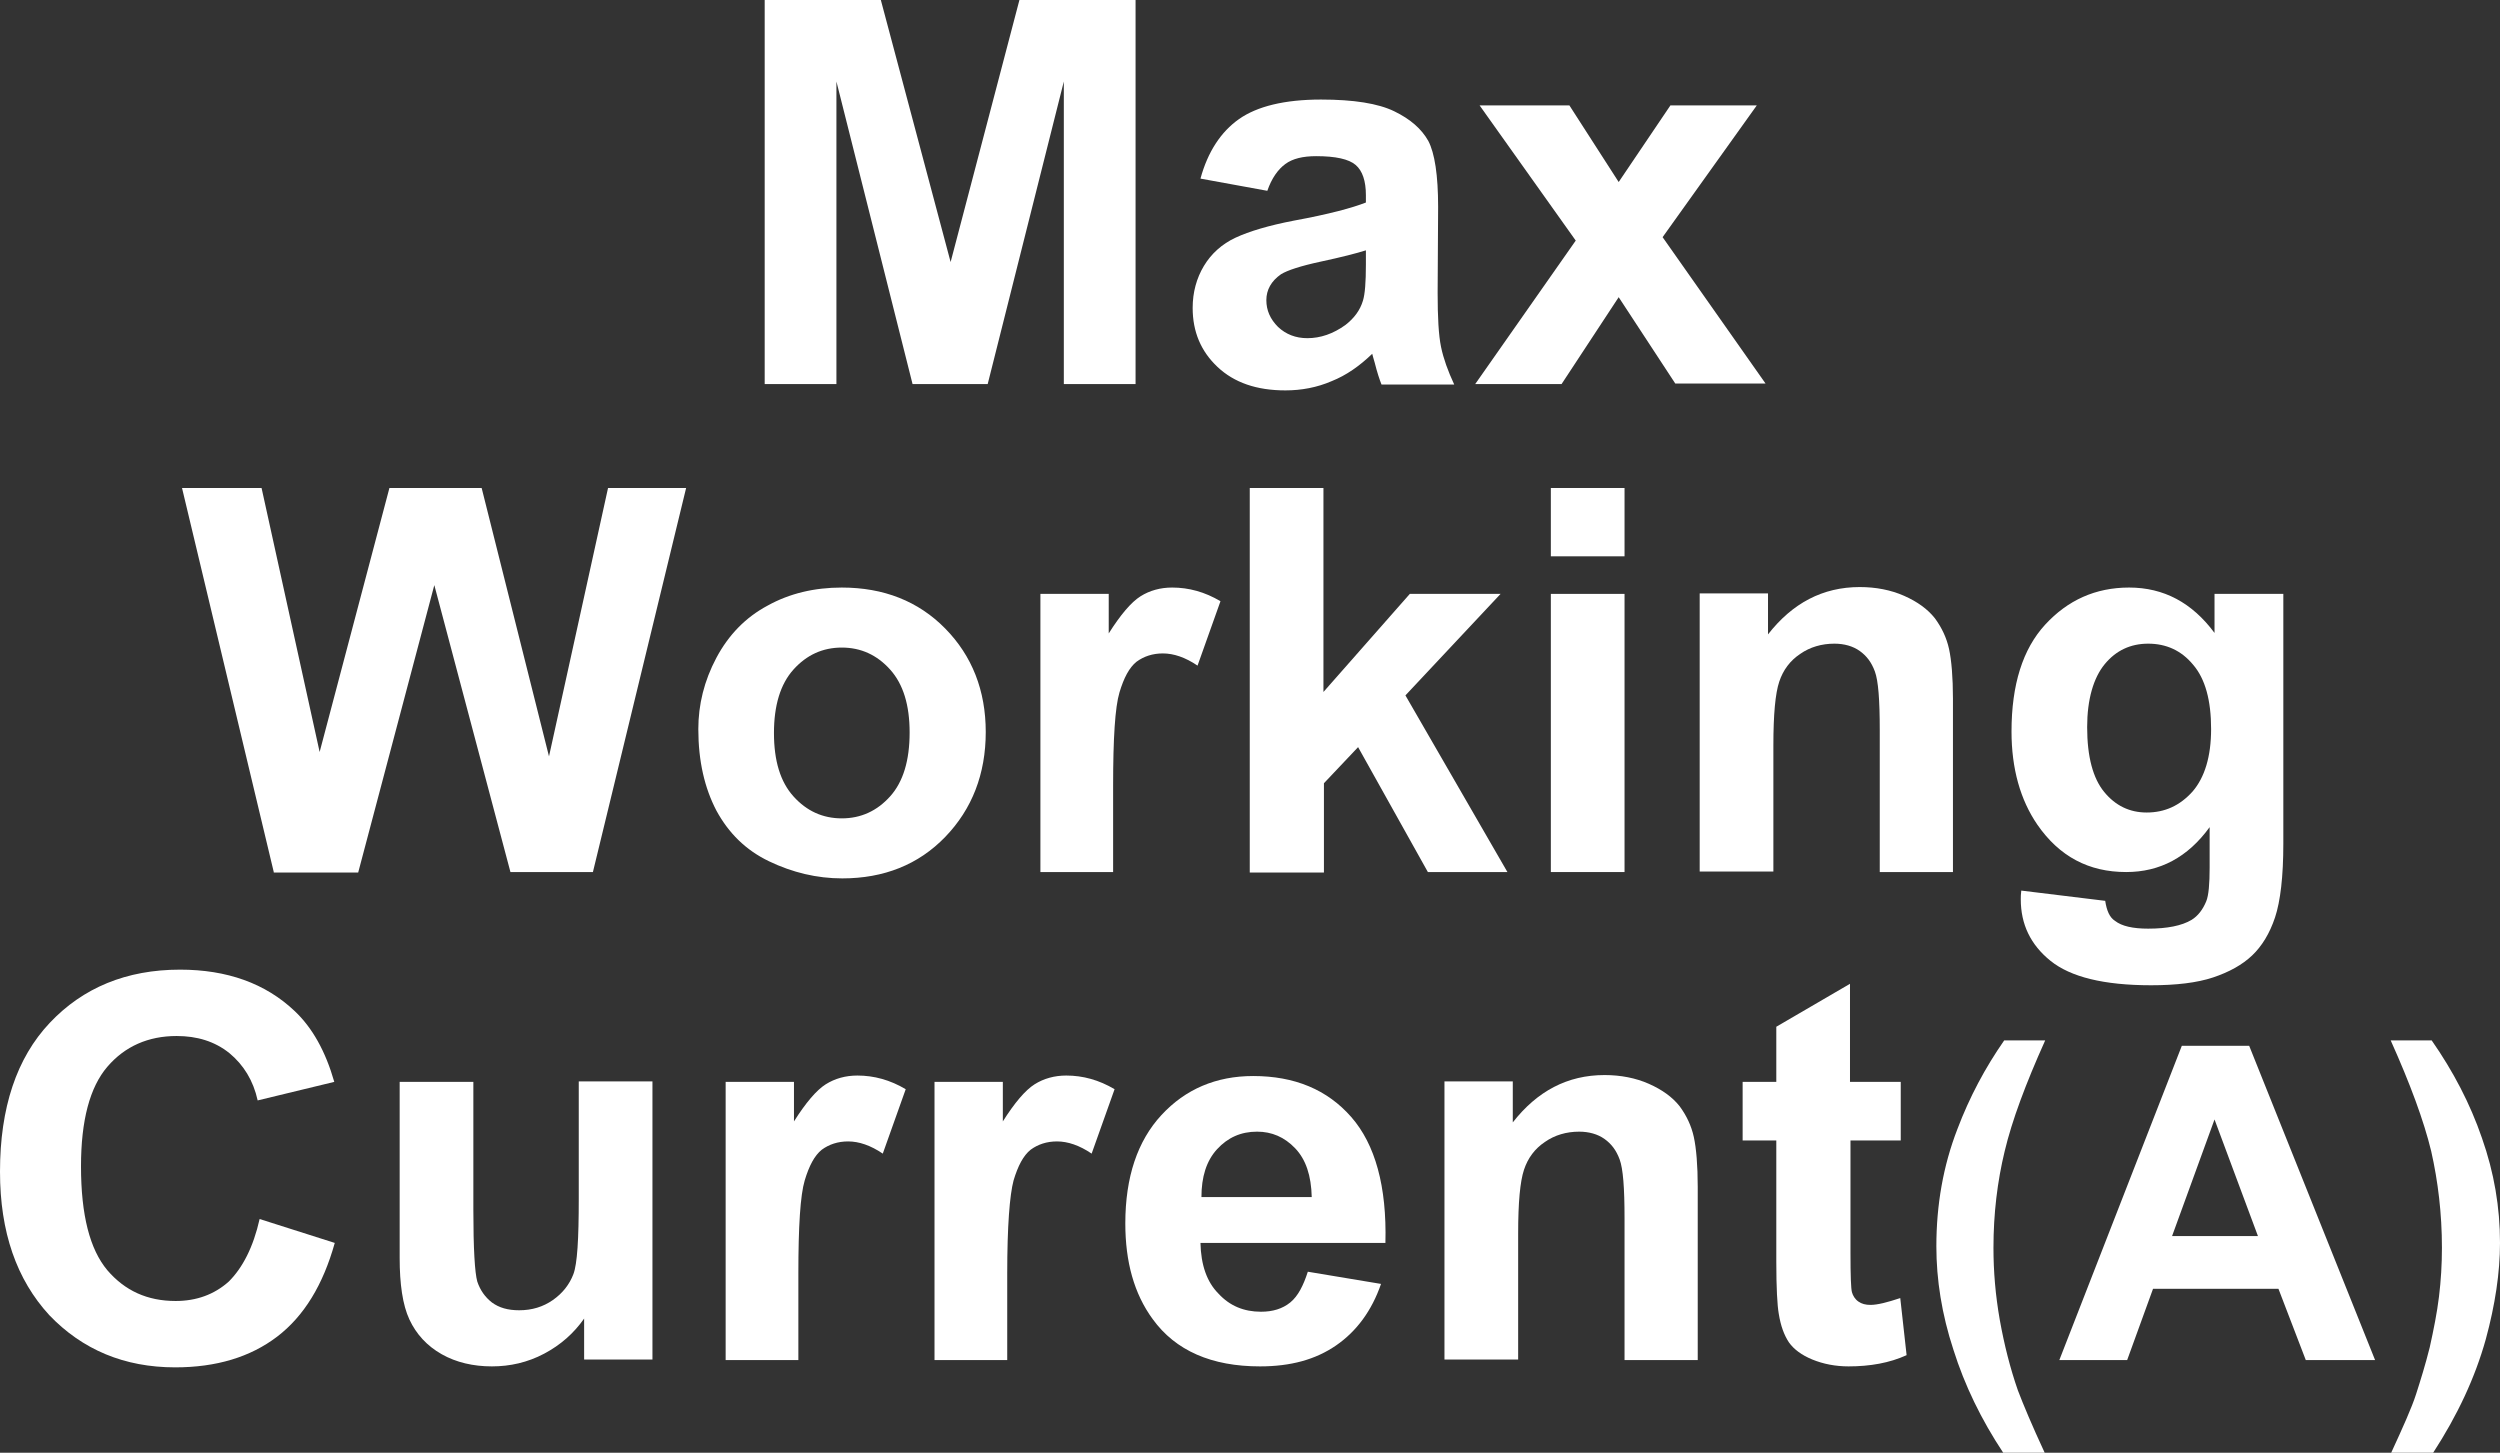 <?xml version="1.0" encoding="utf-8"?>
<!-- Generator: Adobe Illustrator 26.5.0, SVG Export Plug-In . SVG Version: 6.00 Build 0)  -->
<svg version="1.1" id="圖層_1" xmlns="http://www.w3.org/2000/svg" xmlns:xlink="http://www.w3.org/1999/xlink" x="0px" y="0px"
	 viewBox="0 0 51.23 29.77" style="enable-background:new 0 0 51.23 29.77;" xml:space="preserve">
<rect x="0" y="0" width="51.23" height="29.77" fill="#333333" stroke="none"/>
<style type="text/css">
	.st0{fill:#FFFFFF;}
	.st1{fill:none;stroke:#2F2725;stroke-width:0.567;stroke-miterlimit:10;}
	.st2{fill:#231815;}
	.st3{fill:none;stroke:#231815;stroke-width:0.567;}
	.st4{fill:#2F2725;}
	.st5{fill:none;stroke:#2F2725;stroke-width:0.315;}
	.st6{fill:none;stroke:#231815;stroke-width:0.528;}
	.st7{fill:none;stroke:#231815;stroke-width:0.727;}
	.st8{fill:none;stroke:#FFFFFF;stroke-width:0.567;stroke-miterlimit:10;}
	.st9{fill:none;stroke:#FFFFFF;stroke-miterlimit:10;}
	.st10{fill:none;stroke:#231815;stroke-width:0.313;}
</style>
<g>
	<path class="st0" d="M15.67,7.87V0h2.38l1.43,5.37L20.89,0h2.38v7.87H21.8v-6.2l-1.56,6.2H18.7l-1.56-6.2v6.2H15.67z"/>
	<path class="st0" d="M25.97,3.91L24.6,3.66c0.15-0.55,0.42-0.96,0.79-1.22s0.93-0.4,1.68-0.4c0.67,0,1.17,0.08,1.5,0.24
		s0.56,0.36,0.7,0.61c0.13,0.25,0.2,0.7,0.2,1.35L29.46,6c0,0.5,0.02,0.87,0.07,1.11c0.05,0.24,0.14,0.49,0.27,0.77h-1.49
		c-0.04-0.1-0.09-0.25-0.14-0.45c-0.03-0.09-0.04-0.15-0.05-0.18c-0.26,0.25-0.53,0.44-0.83,0.56C26.99,7.94,26.67,8,26.34,8
		c-0.59,0-1.05-0.16-1.39-0.48c-0.34-0.32-0.51-0.72-0.51-1.21c0-0.32,0.08-0.61,0.23-0.86c0.15-0.25,0.37-0.45,0.65-0.58
		c0.28-0.13,0.68-0.25,1.2-0.35c0.71-0.13,1.19-0.26,1.47-0.37V4c0-0.29-0.07-0.5-0.21-0.62c-0.14-0.12-0.41-0.18-0.81-0.18
		c-0.27,0-0.48,0.05-0.63,0.16S26.06,3.65,25.97,3.91z M27.99,5.13c-0.19,0.06-0.5,0.14-0.92,0.23c-0.42,0.09-0.69,0.18-0.82,0.26
		c-0.2,0.14-0.3,0.32-0.3,0.53c0,0.21,0.08,0.39,0.24,0.55c0.16,0.15,0.36,0.23,0.6,0.23c0.27,0,0.53-0.09,0.78-0.27
		c0.18-0.14,0.3-0.3,0.36-0.5c0.04-0.13,0.06-0.37,0.06-0.74V5.13z"/>
	<path class="st0" d="M30.23,7.87l2.06-2.94l-1.97-2.77h1.84l1.01,1.57l1.06-1.57h1.77l-1.93,2.7l2.11,3h-1.85l-1.16-1.77L32,7.87
		H30.23z"/>
	<path class="st0" d="M5.61,17.87L3.73,10h1.63l1.19,5.41L7.98,10h1.89l1.38,5.5l1.21-5.5h1.6l-1.91,7.87h-1.69L8.9,11.99
		l-1.56,5.89H5.61z"/>
	<path class="st0" d="M14.31,14.94c0-0.5,0.12-0.99,0.37-1.46c0.25-0.47,0.6-0.83,1.05-1.07c0.45-0.25,0.96-0.37,1.52-0.37
		c0.86,0,1.57,0.28,2.12,0.84c0.55,0.56,0.83,1.27,0.83,2.12c0,0.86-0.28,1.58-0.83,2.15S18.11,18,17.26,18
		c-0.52,0-1.02-0.12-1.5-0.35s-0.83-0.58-1.08-1.04C14.44,16.15,14.31,15.6,14.31,14.94z M15.86,15.02c0,0.57,0.13,1,0.4,1.3
		s0.6,0.45,0.99,0.45c0.39,0,0.72-0.15,0.99-0.45s0.4-0.74,0.4-1.31c0-0.56-0.13-0.99-0.4-1.29s-0.6-0.45-0.99-0.45
		c-0.39,0-0.72,0.15-0.99,0.45S15.86,14.46,15.86,15.02z"/>
	<path class="st0" d="M22.83,17.87h-1.51v-5.7h1.4v0.81c0.24-0.38,0.46-0.64,0.65-0.76c0.19-0.12,0.41-0.18,0.65-0.18
		c0.34,0,0.67,0.09,0.99,0.28l-0.47,1.32c-0.25-0.17-0.49-0.25-0.71-0.25c-0.21,0-0.39,0.06-0.54,0.17
		c-0.15,0.12-0.26,0.33-0.35,0.63s-0.13,0.94-0.13,1.91V17.87z"/>
	<path class="st0" d="M25.61,17.87V10h1.51v4.18l1.77-2.01h1.86l-1.95,2.08l2.09,3.62h-1.63l-1.43-2.56l-0.7,0.74v1.83H25.61z"/>
	<path class="st0" d="M31.78,11.4V10h1.51v1.4H31.78z M31.78,17.87v-5.7h1.51v5.7H31.78z"/>
	<path class="st0" d="M40.03,17.87h-1.51v-2.91c0-0.62-0.03-1.01-0.1-1.2s-0.17-0.32-0.31-0.42c-0.14-0.1-0.32-0.15-0.52-0.15
		c-0.26,0-0.5,0.07-0.7,0.21c-0.21,0.14-0.35,0.33-0.43,0.57s-0.12,0.67-0.12,1.31v2.58h-1.51v-5.7h1.4v0.84
		c0.5-0.64,1.12-0.97,1.88-0.97c0.33,0,0.64,0.06,0.91,0.18s0.48,0.27,0.63,0.46c0.14,0.19,0.24,0.4,0.29,0.63s0.08,0.58,0.08,1.02
		V17.87z"/>
	<path class="st0" d="M41.42,18.25l1.72,0.21c0.03,0.2,0.09,0.34,0.2,0.41c0.14,0.11,0.37,0.16,0.68,0.16
		c0.39,0,0.69-0.06,0.89-0.18c0.13-0.08,0.23-0.21,0.3-0.38c0.05-0.12,0.07-0.36,0.07-0.69v-0.83c-0.45,0.62-1.02,0.92-1.71,0.92
		c-0.77,0-1.37-0.32-1.82-0.97c-0.35-0.51-0.53-1.15-0.53-1.91c0-0.96,0.23-1.69,0.69-2.19c0.46-0.5,1.03-0.76,1.72-0.76
		c0.71,0,1.29,0.31,1.75,0.93v-0.8h1.41v5.12c0,0.67-0.06,1.18-0.17,1.51c-0.11,0.33-0.27,0.59-0.47,0.78s-0.47,0.34-0.8,0.45
		s-0.76,0.16-1.27,0.16c-0.97,0-1.65-0.17-2.06-0.5c-0.41-0.33-0.61-0.75-0.61-1.26C41.41,18.38,41.41,18.32,41.42,18.25z
		 M42.77,14.9c0,0.61,0.12,1.05,0.35,1.33s0.52,0.42,0.87,0.42c0.37,0,0.68-0.14,0.94-0.43c0.25-0.29,0.38-0.72,0.38-1.28
		c0-0.59-0.12-1.03-0.37-1.32c-0.24-0.29-0.55-0.43-0.92-0.43c-0.36,0-0.66,0.14-0.89,0.42S42.77,14.33,42.77,14.9z"/>
	<path class="st0" d="M5.32,24.98l1.54,0.49c-0.24,0.86-0.63,1.5-1.18,1.92c-0.55,0.42-1.25,0.63-2.09,0.63
		c-1.04,0-1.9-0.36-2.58-1.07C0.34,26.22,0,25.25,0,24.01c0-1.31,0.34-2.33,1.02-3.05c0.68-0.72,1.57-1.09,2.67-1.09
		c0.96,0,1.75,0.28,2.35,0.85c0.36,0.34,0.63,0.82,0.81,1.45l-1.57,0.38c-0.09-0.41-0.29-0.73-0.58-0.97
		c-0.3-0.24-0.66-0.35-1.08-0.35c-0.58,0-1.06,0.21-1.42,0.63c-0.36,0.42-0.54,1.1-0.54,2.04c0,1,0.18,1.7,0.54,2.13
		c0.36,0.42,0.82,0.63,1.4,0.63c0.42,0,0.79-0.13,1.09-0.4C4.97,25.98,5.19,25.56,5.32,24.98z"/>
	<path class="st0" d="M11.97,27.87v-0.85c-0.21,0.3-0.48,0.54-0.82,0.72c-0.34,0.18-0.7,0.26-1.07,0.26c-0.38,0-0.73-0.08-1.03-0.25
		c-0.3-0.17-0.52-0.41-0.66-0.71c-0.14-0.3-0.2-0.73-0.2-1.26v-3.61h1.51v2.62c0,0.8,0.03,1.29,0.08,1.47
		c0.06,0.18,0.16,0.32,0.3,0.43c0.15,0.11,0.33,0.16,0.56,0.16c0.26,0,0.49-0.07,0.69-0.21s0.34-0.32,0.42-0.53
		c0.08-0.21,0.11-0.72,0.11-1.54v-2.41h1.51v5.7H11.97z"/>
	<path class="st0" d="M16.38,27.87h-1.51v-5.7h1.4v0.81c0.24-0.38,0.46-0.64,0.65-0.76c0.19-0.12,0.41-0.18,0.65-0.18
		c0.34,0,0.67,0.09,0.99,0.28l-0.47,1.32c-0.25-0.17-0.49-0.25-0.71-0.25c-0.21,0-0.39,0.06-0.54,0.17
		c-0.15,0.12-0.26,0.33-0.35,0.63s-0.13,0.94-0.13,1.91V27.87z"/>
	<path class="st0" d="M20.66,27.87h-1.51v-5.7h1.4v0.81c0.24-0.38,0.46-0.64,0.65-0.76s0.41-0.18,0.65-0.18
		c0.34,0,0.67,0.09,0.99,0.28l-0.47,1.32c-0.25-0.17-0.49-0.25-0.71-0.25c-0.21,0-0.39,0.06-0.54,0.17
		c-0.15,0.12-0.26,0.33-0.35,0.63c-0.08,0.3-0.13,0.94-0.13,1.91V27.87z"/>
	<path class="st0" d="M26.8,26.06l1.5,0.25c-0.19,0.55-0.5,0.97-0.92,1.26S26.45,28,25.82,28c-0.99,0-1.73-0.32-2.2-0.97
		c-0.38-0.52-0.56-1.17-0.56-1.96c0-0.95,0.25-1.69,0.74-2.22s1.12-0.8,1.88-0.8c0.85,0,1.52,0.28,2.01,0.84s0.73,1.42,0.7,2.58
		H24.6c0.01,0.45,0.13,0.8,0.37,1.04c0.23,0.25,0.52,0.37,0.87,0.37c0.24,0,0.44-0.06,0.6-0.19S26.71,26.34,26.8,26.06z
		 M26.88,24.53c-0.01-0.44-0.12-0.77-0.34-1s-0.48-0.34-0.78-0.34c-0.33,0-0.6,0.12-0.82,0.36s-0.32,0.57-0.32,0.98H26.88z"/>
	<path class="st0" d="M34.8,27.87h-1.51v-2.91c0-0.62-0.03-1.01-0.1-1.2s-0.17-0.32-0.31-0.42c-0.14-0.1-0.32-0.15-0.52-0.15
		c-0.26,0-0.5,0.07-0.7,0.21c-0.21,0.14-0.35,0.33-0.43,0.57s-0.12,0.67-0.12,1.31v2.58H29.6v-5.7H31v0.84
		c0.5-0.64,1.12-0.97,1.88-0.97c0.33,0,0.64,0.06,0.91,0.18s0.48,0.27,0.63,0.46c0.14,0.19,0.24,0.4,0.29,0.63s0.08,0.58,0.08,1.02
		V27.87z"/>
	<path class="st0" d="M38.95,22.17v1.2h-1.03v2.3c0,0.47,0.01,0.74,0.03,0.81s0.06,0.14,0.13,0.19c0.07,0.05,0.15,0.07,0.25,0.07
		c0.14,0,0.34-0.05,0.61-0.14l0.13,1.17C38.72,27.93,38.32,28,37.88,28c-0.27,0-0.52-0.05-0.74-0.14c-0.22-0.09-0.38-0.21-0.48-0.35
		c-0.1-0.15-0.17-0.34-0.21-0.59c-0.03-0.17-0.05-0.53-0.05-1.06v-2.49h-0.69v-1.2h0.69v-1.13l1.51-0.88v2.01H38.95z"/>
	<path class="st0" d="M41.9,29.77h-0.85c-0.45-0.68-0.79-1.38-1.02-2.11c-0.24-0.73-0.35-1.44-0.35-2.12c0-0.85,0.14-1.65,0.43-2.4
		c0.25-0.66,0.57-1.26,0.96-1.82h0.84c-0.4,0.89-0.68,1.64-0.83,2.27c-0.15,0.62-0.23,1.28-0.23,1.98c0,0.48,0.04,0.97,0.13,1.48
		c0.09,0.5,0.21,0.98,0.37,1.44C41.46,28.78,41.64,29.21,41.9,29.77z"/>
	<path class="st0" d="M48.67,27.87h-1.42l-0.56-1.46h-2.57l-0.53,1.46H42.2l2.51-6.44h1.38L48.67,27.87z M46.27,25.33l-0.89-2.39
		l-0.87,2.39H46.27z"/>
	<path class="st0" d="M49,29.77c0.24-0.52,0.42-0.92,0.51-1.2s0.19-0.6,0.28-0.96c0.08-0.36,0.15-0.71,0.19-1.04
		c0.04-0.33,0.06-0.66,0.06-1c0-0.7-0.08-1.36-0.22-1.98c-0.15-0.62-0.43-1.38-0.83-2.27h0.84c0.44,0.63,0.79,1.3,1.03,2
		c0.25,0.71,0.37,1.42,0.37,2.15c0,0.61-0.1,1.27-0.29,1.97c-0.22,0.79-0.58,1.56-1.08,2.33H49z"/>
</g>
</svg>
